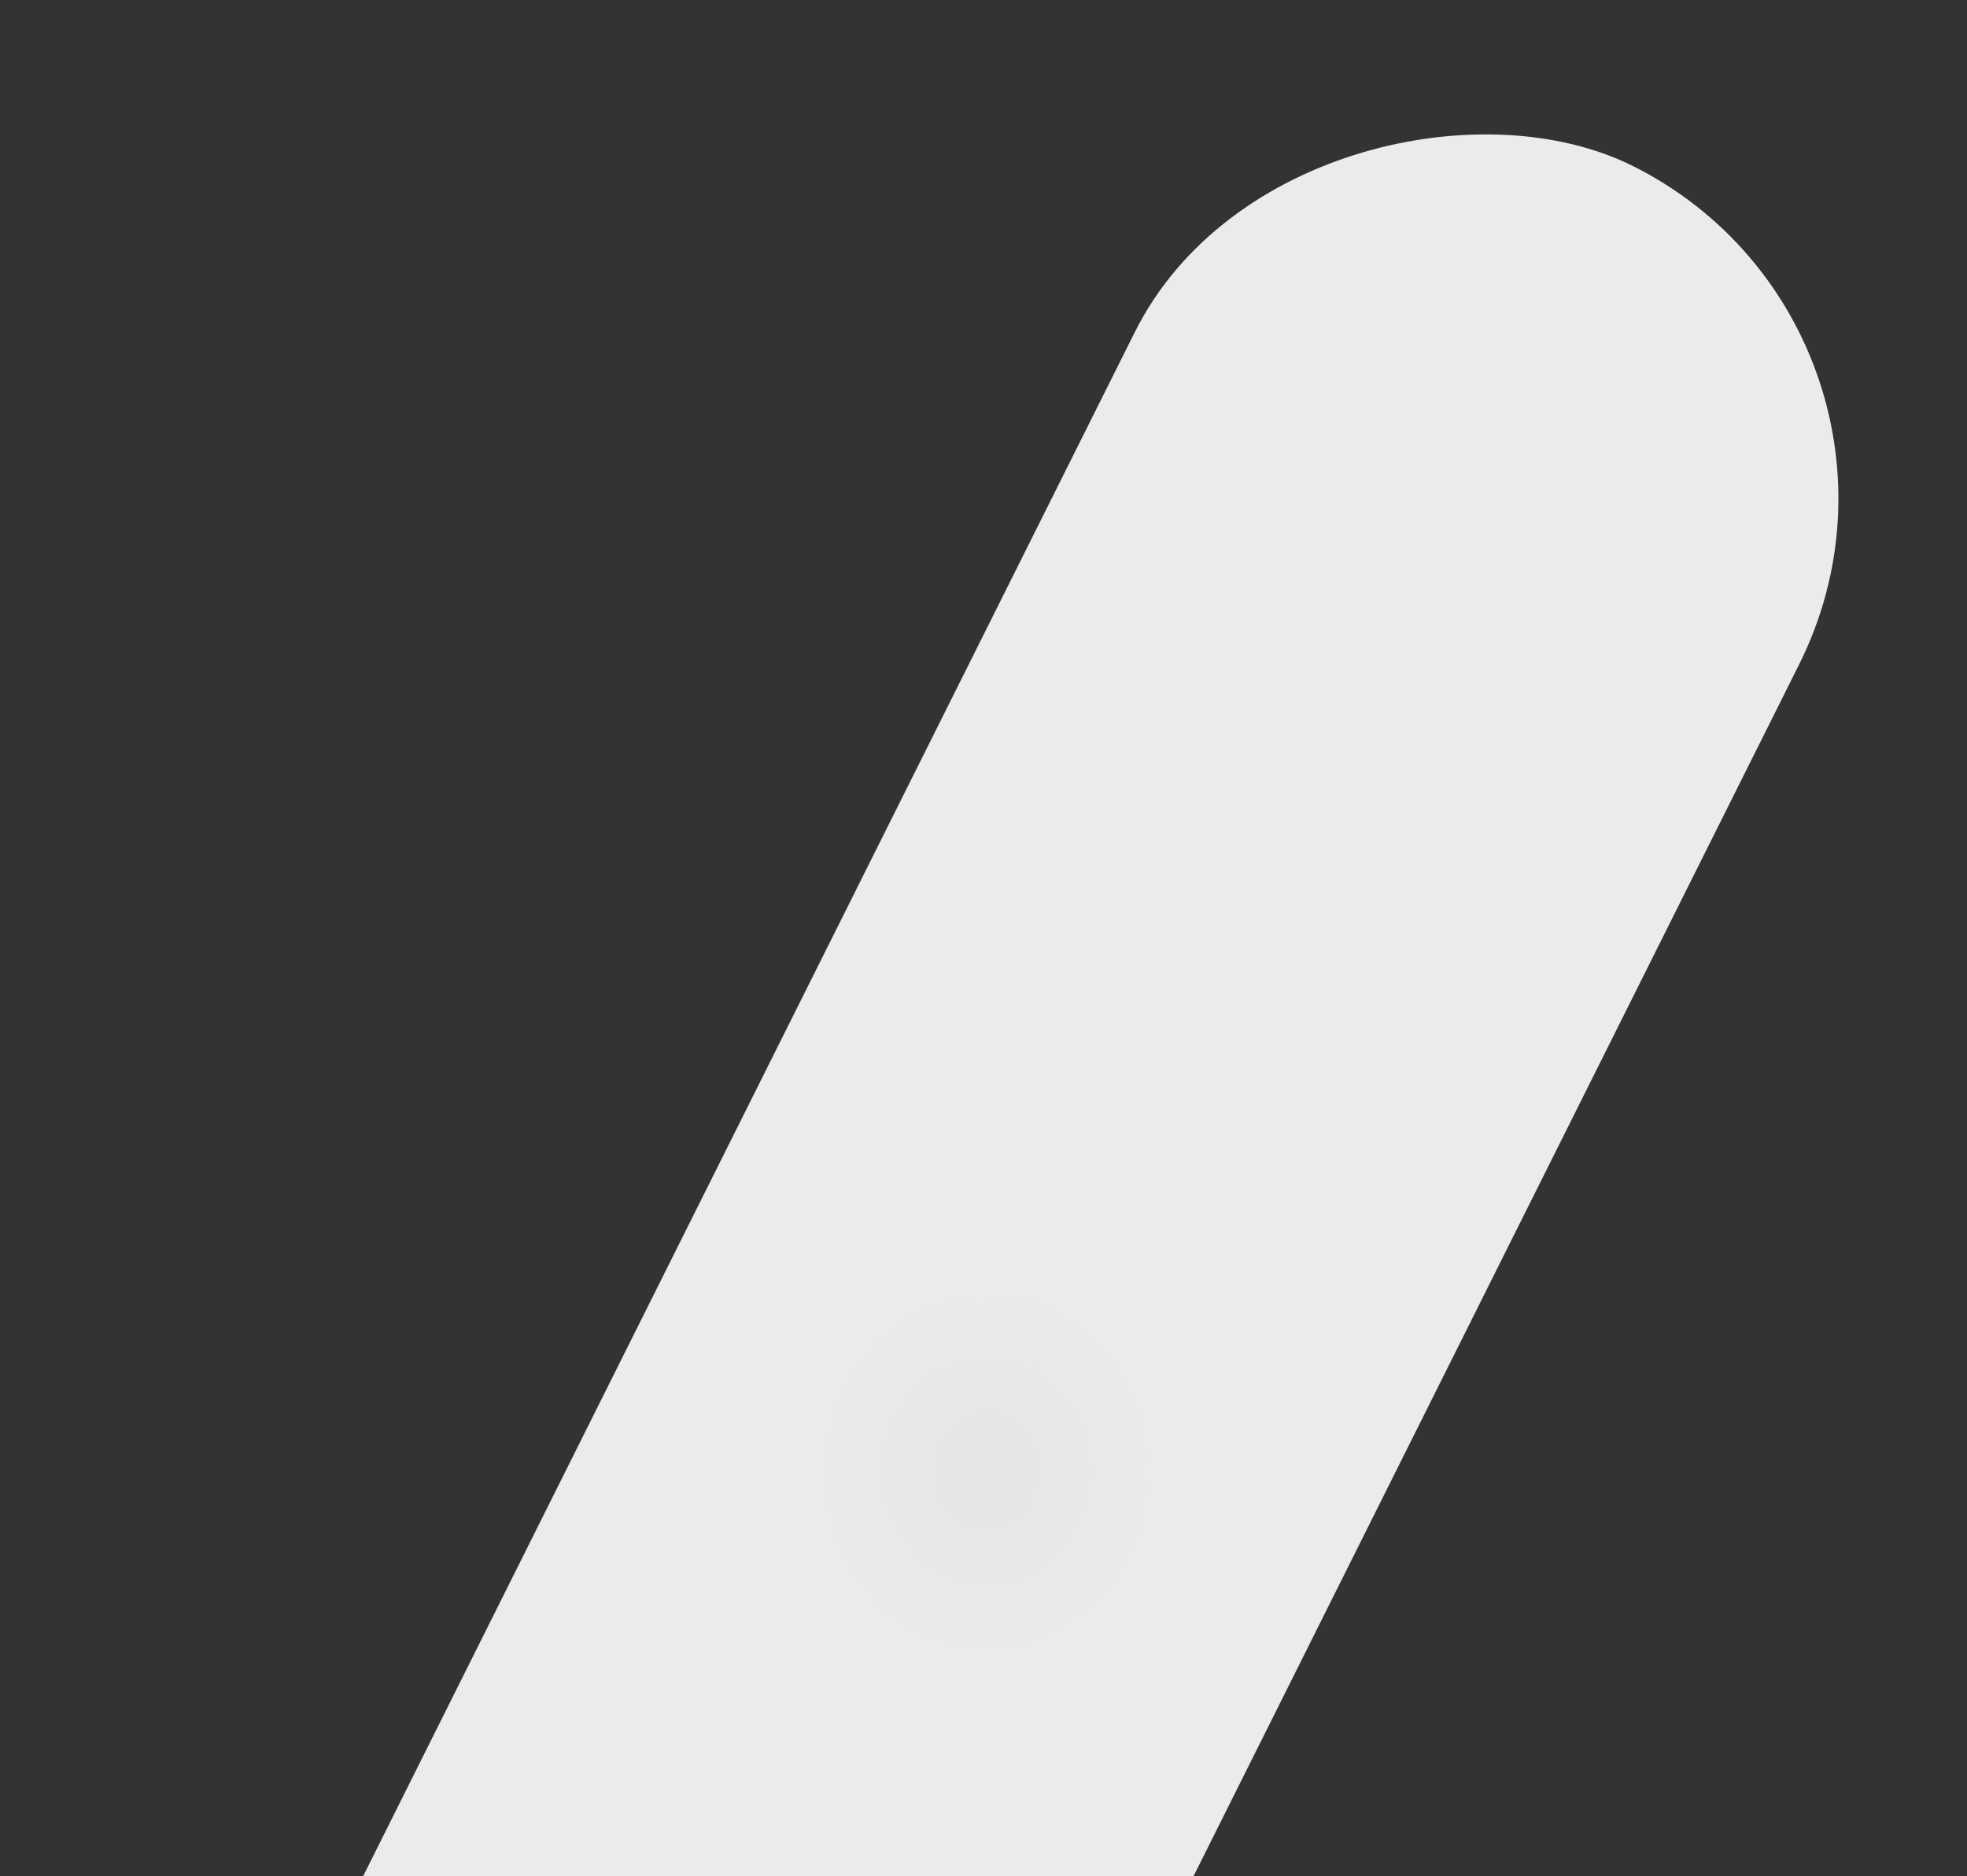 <?xml version="1.0" encoding="UTF-8"?> <svg xmlns="http://www.w3.org/2000/svg" width="670" height="639" viewBox="0 0 670 639" fill="none"><rect x="0" y="0" width="670" height="639" fill="#333333" stroke="none"/> <rect y="886.434" width="991" height="253" rx="126.5" transform="rotate(-63.442 0 886.434)" fill="#EBEBEB"></rect> <rect y="886.434" width="991" height="253" rx="126.5" transform="rotate(-63.442 0 886.434)" fill="url(#paint0_angular)"></rect> <defs> <radialGradient id="paint0_angular" cx="0" cy="0" r="1" gradientUnits="userSpaceOnUse" gradientTransform="translate(495.5 1012.93) rotate(155.991) scale(341.563 312.724)"> <stop stop-color="#E5E5E5"></stop> <stop offset="0.174" stop-color="#E5E5E5" stop-opacity="0"></stop> </radialGradient> </defs> </svg> 